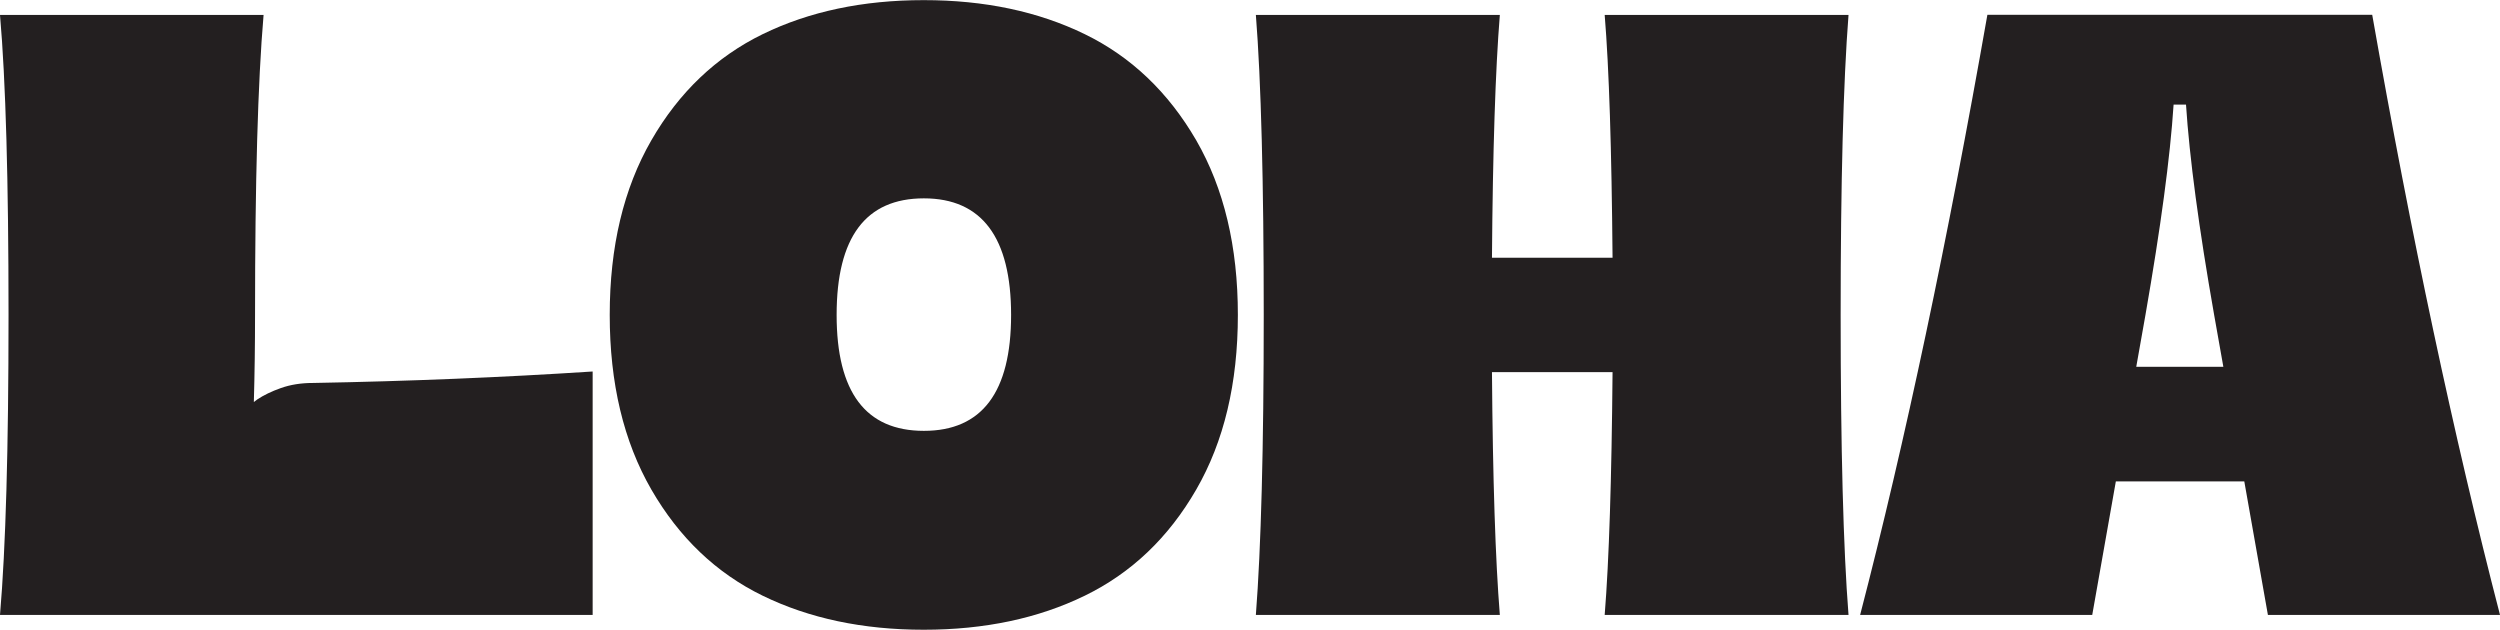 <svg viewBox="0 0 187.42 47.21" xmlns="http://www.w3.org/2000/svg" data-name="Layer 2" id="Layer_2">
  <defs>
    <style>
      .cls-1 {
        fill: #231f20;
      }
    </style>
  </defs>
  <g data-name="Layer 1" id="Layer_1-2">
    <g>
      <path d="M81.32,44.66c-3.49,1.7-7.51,2.55-12.07,2.55s-8.58-.85-12.07-2.55c-3.49-1.7-6.27-4.36-8.35-7.96-2.08-3.61-3.12-7.97-3.12-13.09s1.04-9.48,3.12-13.09c2.08-3.61,4.87-6.26,8.35-7.96,3.49-1.7,7.51-2.55,12.07-2.55s8.58.85,12.07,2.55c3.49,1.7,6.27,4.36,8.36,7.96,2.08,3.61,3.12,7.97,3.12,13.09s-1.04,9.49-3.12,13.09c-2.08,3.61-4.87,6.26-8.36,7.96M62.72,23.61c0,5.8,2.18,8.69,6.54,8.69s6.54-2.9,6.54-8.69-2.18-8.74-6.54-8.74-6.54,2.91-6.54,8.74" class="cls-1"></path>
      <path d="M120.3,46.1c.33-4.11.52-10.18.59-18.2h-9.04c.06,8.05.26,14.12.59,18.2h-18.29c.39-5.05.59-12.55.59-22.49s-.2-17.57-.59-22.49h18.29c-.33,4.08-.53,10.14-.59,18.2h9.04c-.07-8.12-.26-14.19-.59-18.2h18.28c-.39,5.02-.59,12.52-.59,22.49s.2,17.54.59,22.49h-18.28Z" class="cls-1"></path>
      <path d="M139.45,46.1c3.38-13.01,6.55-28,9.54-44.99h28.85c2.92,16.58,6.11,31.58,9.58,44.99h-17.4l-1.77-10.01h-9.63l-1.77,10.01h-17.4ZM160.14,27.5h6.54l-.69-3.89c-1.15-6.54-1.85-11.79-2.11-15.77h-.93c-.26,3.98-.97,9.23-2.11,15.77l-.69,3.89Z" class="cls-1"></path>
      <path d="M23.45,28.71c-.89,0-1.68.13-2.39.38-.71.25-1.3.54-1.78.86-.09.06-.17.12-.25.19.06-2.12.09-4.3.09-6.53,0-9.97.21-17.47.64-22.49H0c.43,4.92.64,12.42.64,22.49s-.21,17.44-.64,22.49h44.43v-18.25c-6.76.44-13.76.73-20.98.86" class="cls-1"></path>
    </g>
  </g>
</svg>